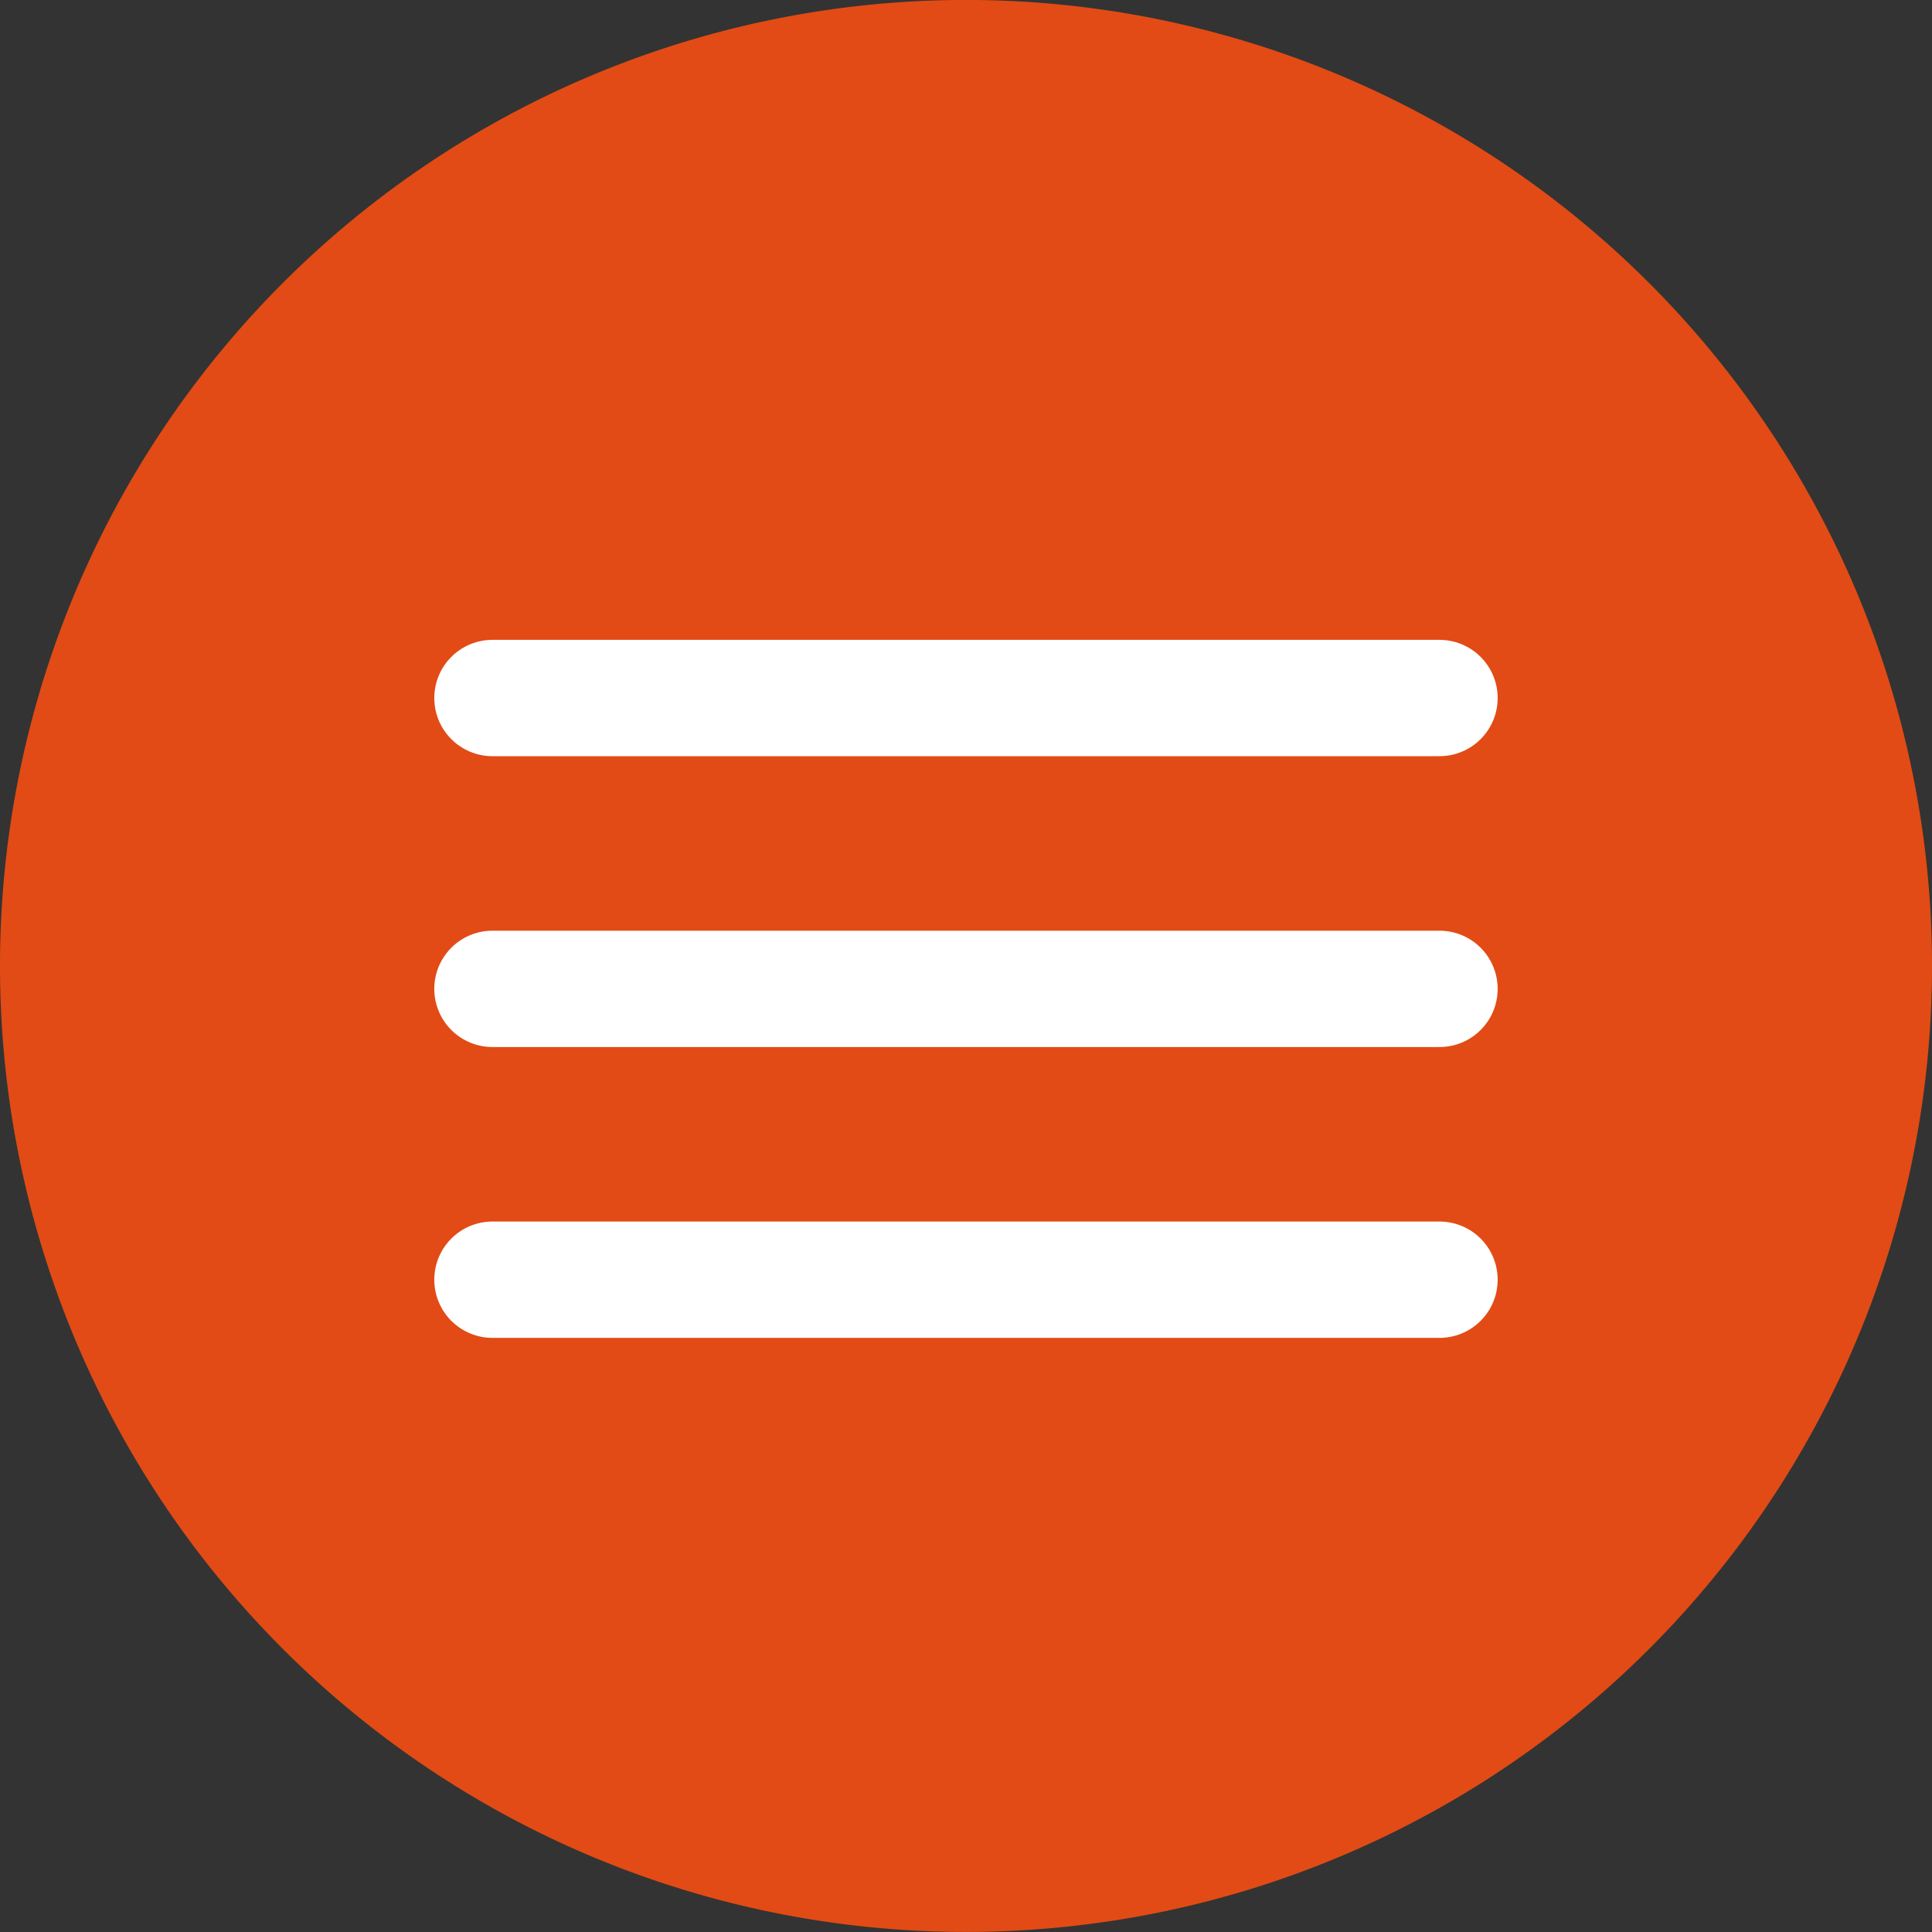<svg xmlns="http://www.w3.org/2000/svg" width="33.214" height="33.214" viewBox="0 0 33.214 33.214">
  <rect x="0" y="0" width="33.214" height="33.214" fill="#333333" stroke="none"/>
  <defs>
    <style>
      .cls-1 {
        fill: #e24b15;
        opacity: 0.999;
      }

      .cls-2 {
        fill: none;
        stroke: #fff;
        stroke-linecap: round;
        stroke-width: 2px;
      }
    </style>
  </defs>
  <g id="グループ_314" data-name="グループ 314" transform="translate(-323.786 -14)">
    <path id="パス_11223" data-name="パス 11223" class="cls-1" d="M689.821,687.5a16.607,16.607,0,1,1-16.606-16.608A16.609,16.609,0,0,1,689.821,687.5Z" transform="translate(-332.821 -656.893)"/>
    <g id="グループ_244" data-name="グループ 244" transform="translate(-5 -1.5)">
      <path id="パス_11224" data-name="パス 11224" class="cls-2" d="M411.408,3023.646h16.281" transform="translate(-74.156 -2996.146)"/>
      <path id="パス_11226" data-name="パス 11226" class="cls-2" d="M411.408,3023.646h16.281" transform="translate(-74.156 -2986.146)"/>
      <path id="パス_11225" data-name="パス 11225" class="cls-2" d="M411.408,3023.646h16.281" transform="translate(-74.156 -2991.146)"/>
    </g>
  </g>
</svg>
